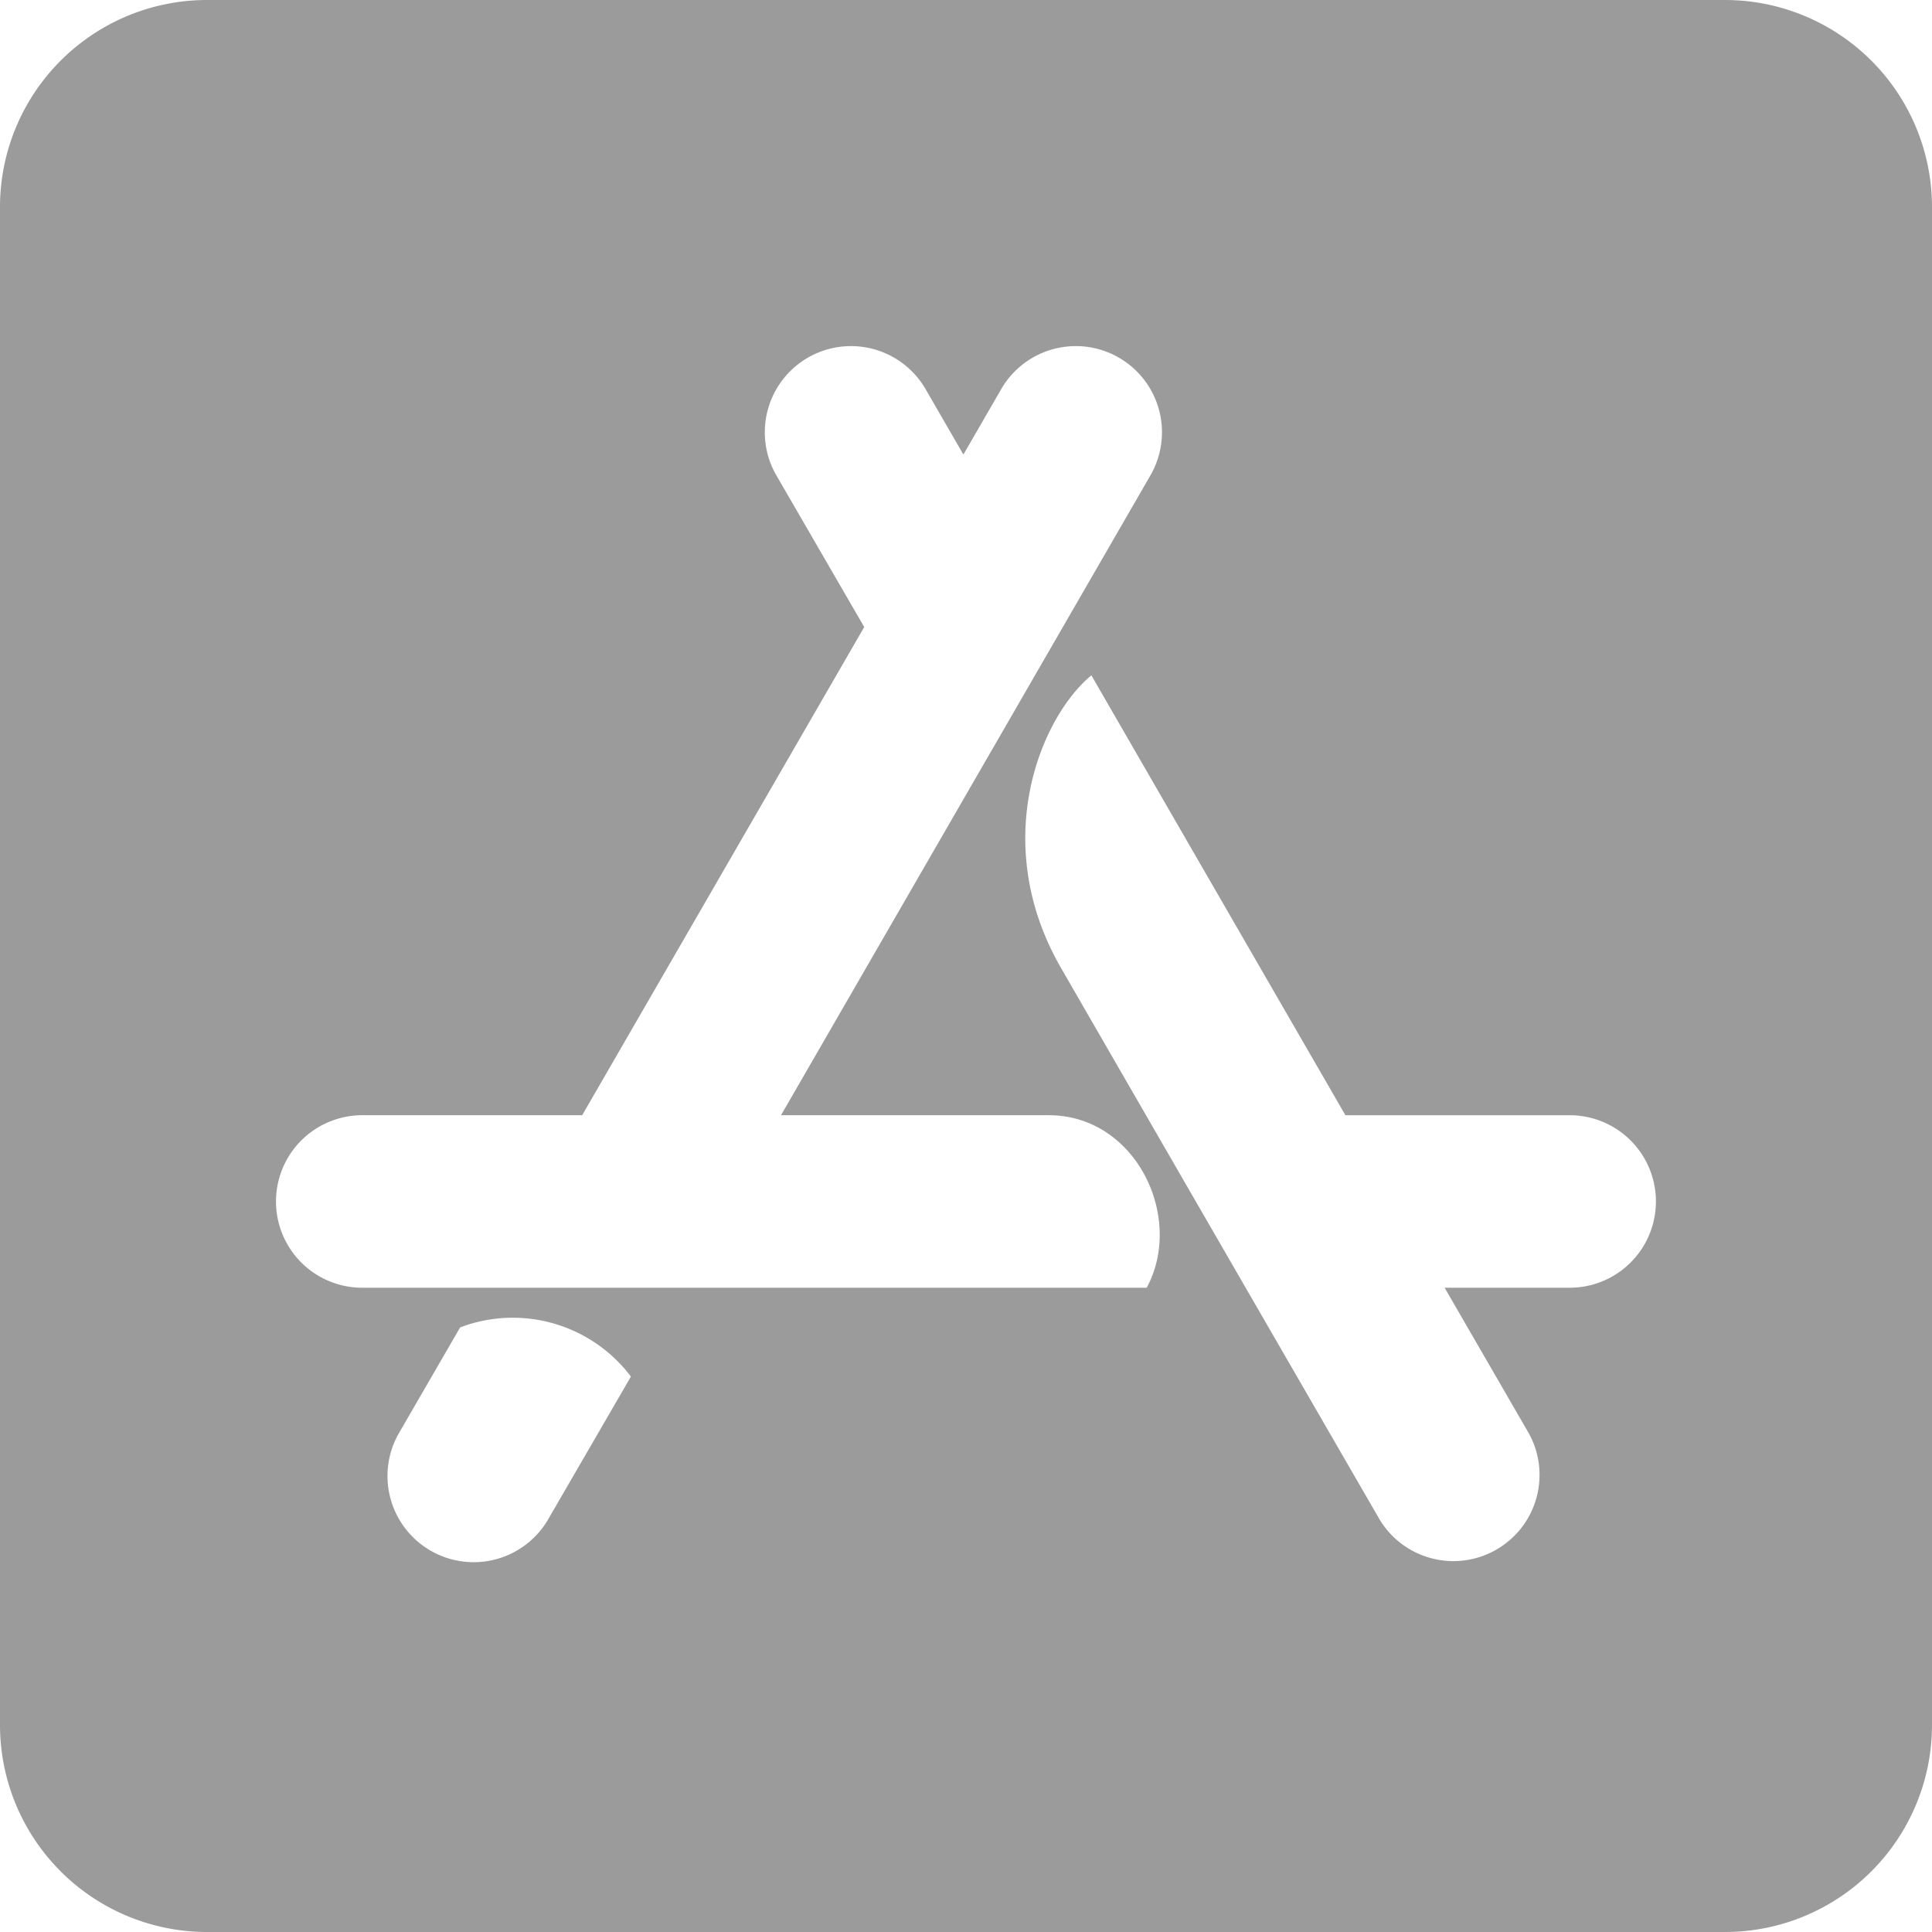 <svg xmlns="http://www.w3.org/2000/svg" width="63.355" height="63.355" viewBox="0 0 63.355 63.355">
  <path id="ico-ios" d="M56.567,2.25H6.788A6.79,6.79,0,0,0,0,9.038V58.817a6.79,6.79,0,0,0,6.788,6.788H56.567a6.79,6.79,0,0,0,6.788-6.788V9.038A6.79,6.79,0,0,0,56.567,2.25ZM17.96,52.1a2.826,2.826,0,0,1-4.893-2.828l2.022-3.493a4.853,4.853,0,0,1,5.6,1.612ZM37.6,44.478H11.879a2.828,2.828,0,1,1,0-5.657h7.212L28.34,22.812l-2.9-5.006a2.826,2.826,0,0,1,4.893-2.828l1.259,2.178,1.259-2.178a2.826,2.826,0,0,1,4.893,2.828L25.611,38.821h8.782c2.857,0,4.455,3.352,3.21,5.657Zm13.873,0h-4.1l2.772,4.794A2.826,2.826,0,0,1,45.254,52.1Q38.275,40.03,34.789,33.984c-2.362-4.1-.679-8.2,1-9.588q2.779,4.815,8.33,14.425h7.354a2.828,2.828,0,0,1,0,5.657Z" transform="translate(0 -2.25)" fill="#9b9b9b"/>
</svg>
